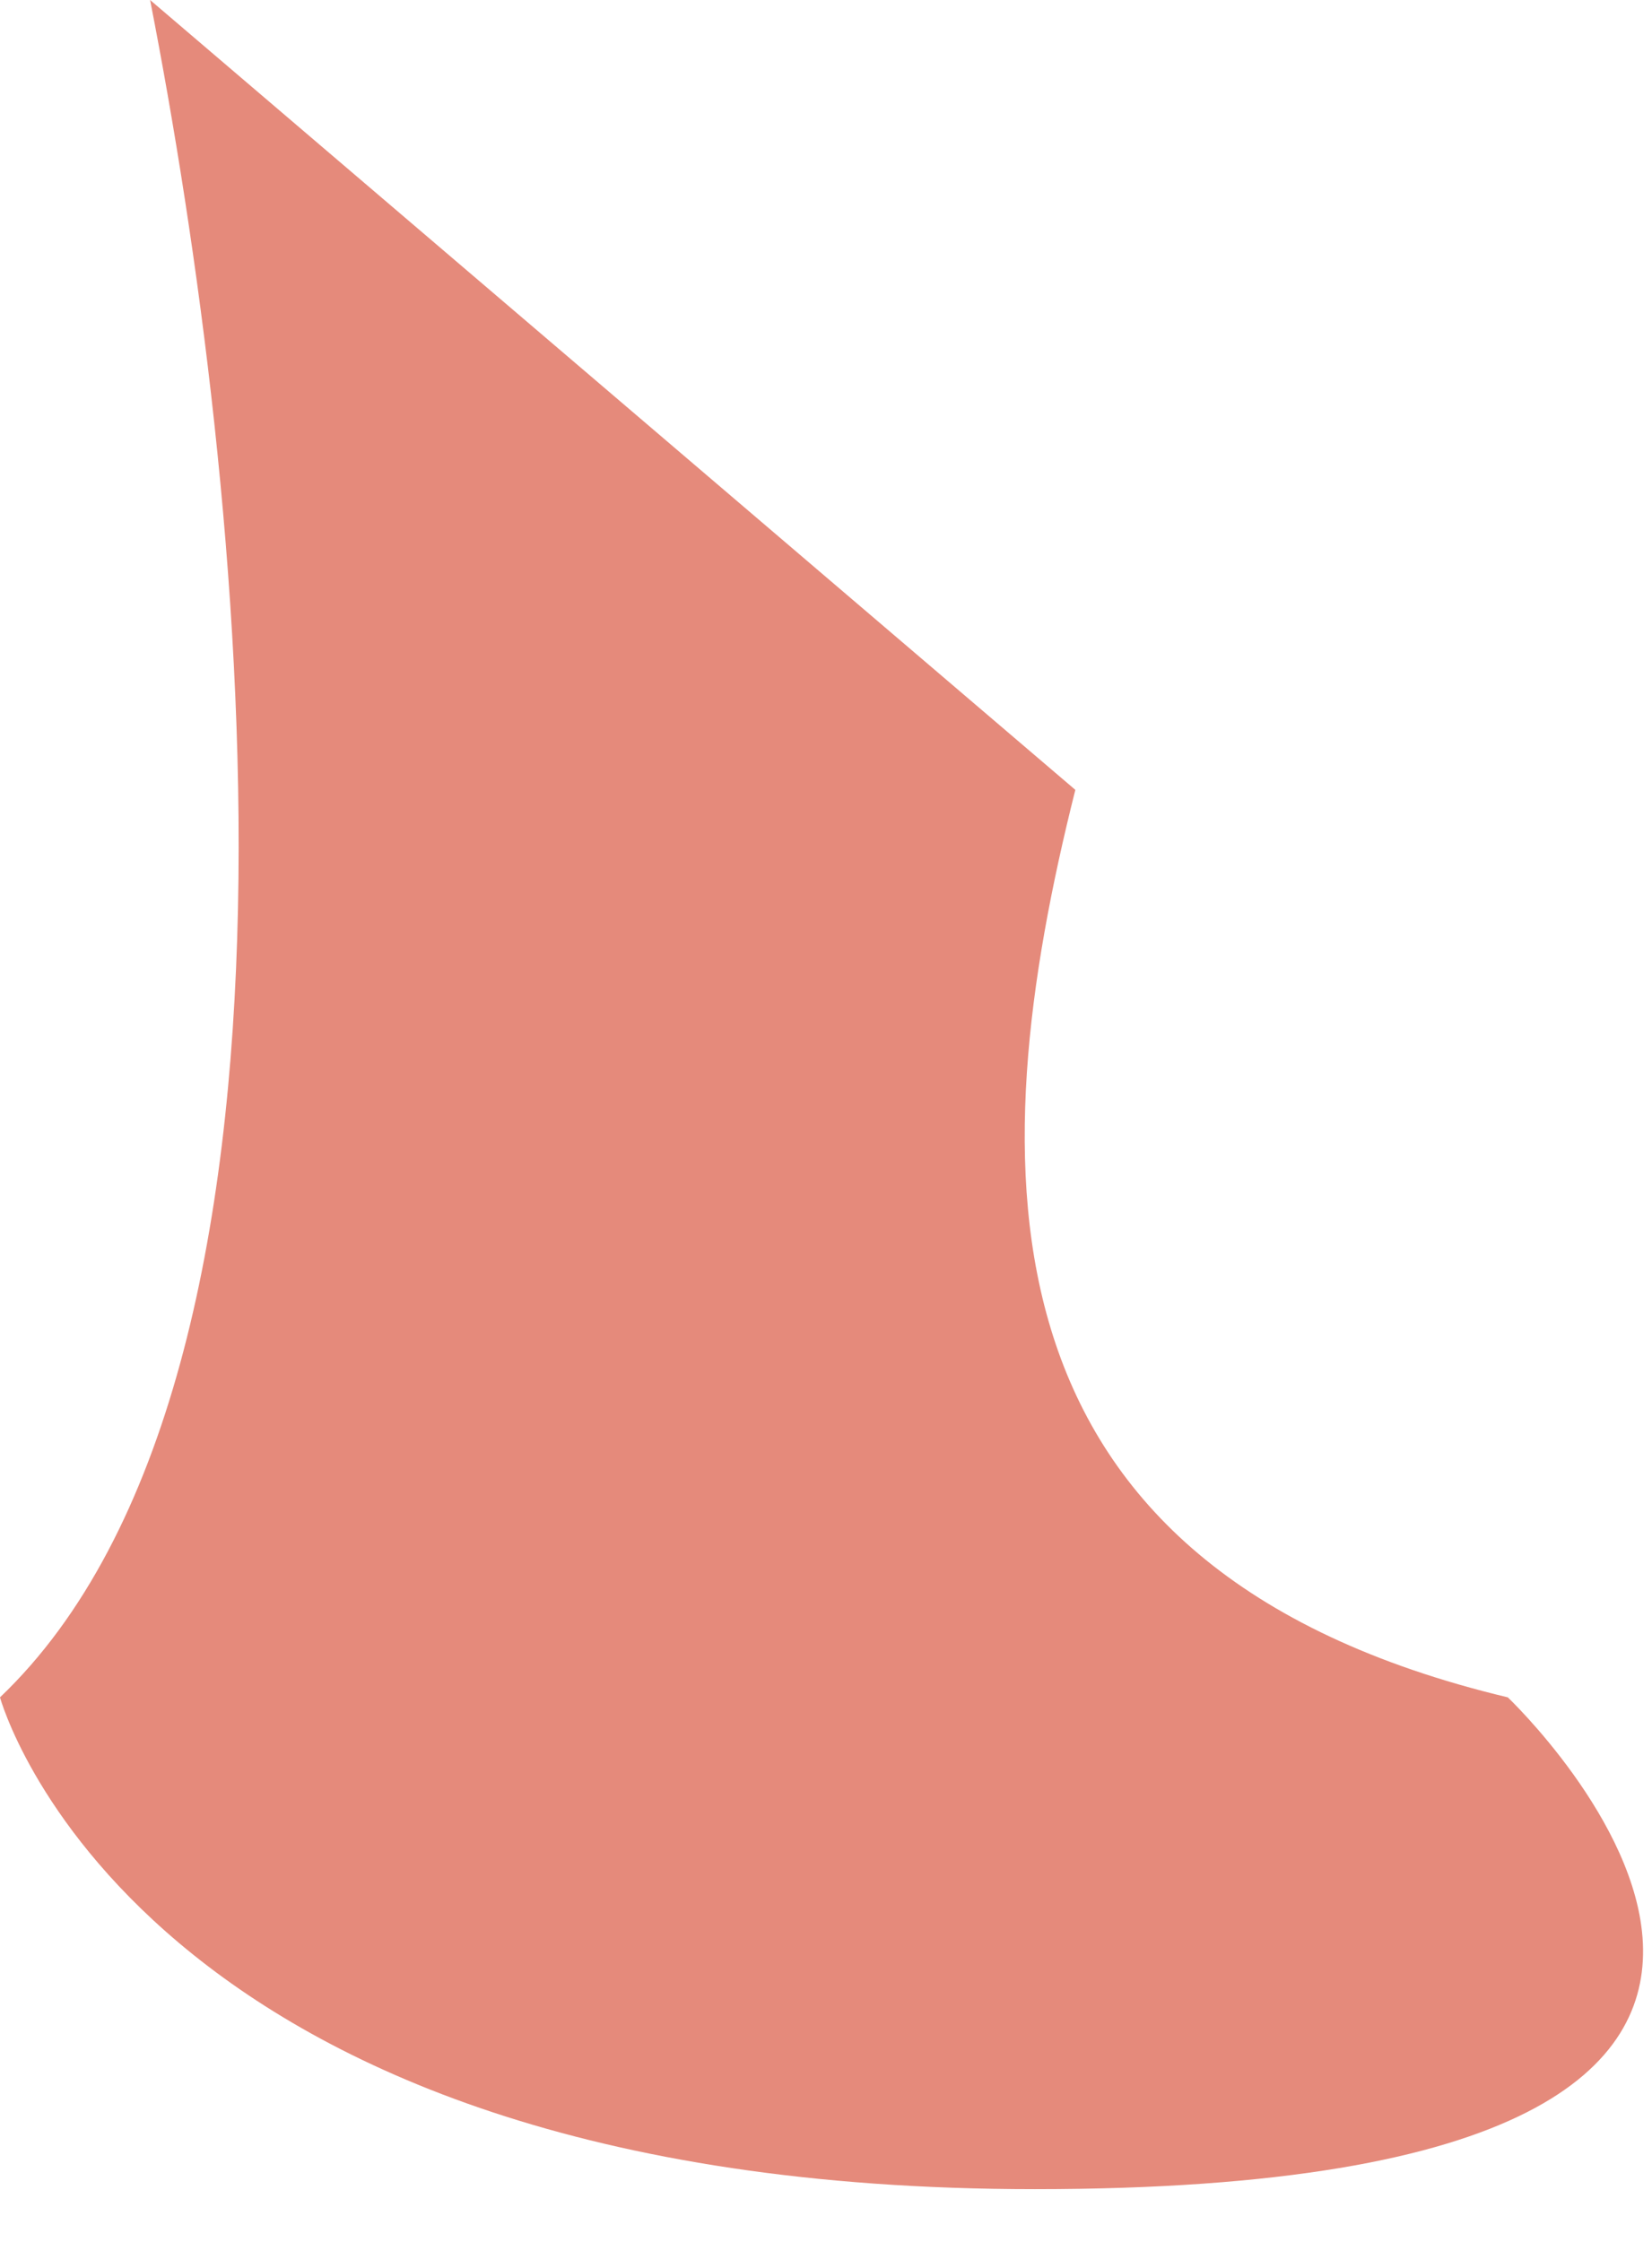 <?xml version="1.0" encoding="utf-8"?>
<svg xmlns="http://www.w3.org/2000/svg" fill="none" height="100%" overflow="visible" preserveAspectRatio="none" style="display: block;" viewBox="0 0 14 19" width="100%">
<path d="M1.272 0C2.075 4.106 2.879 11.639 0 14.385C0 14.385 1.13 18.553 8.769 18.553C17.167 18.553 12.778 14.385 12.778 14.385C8.195 13.29 8.31 9.89 9.113 6.694L1.272 0Z" fill="#E58A7B" id="Vector"/>
</svg>